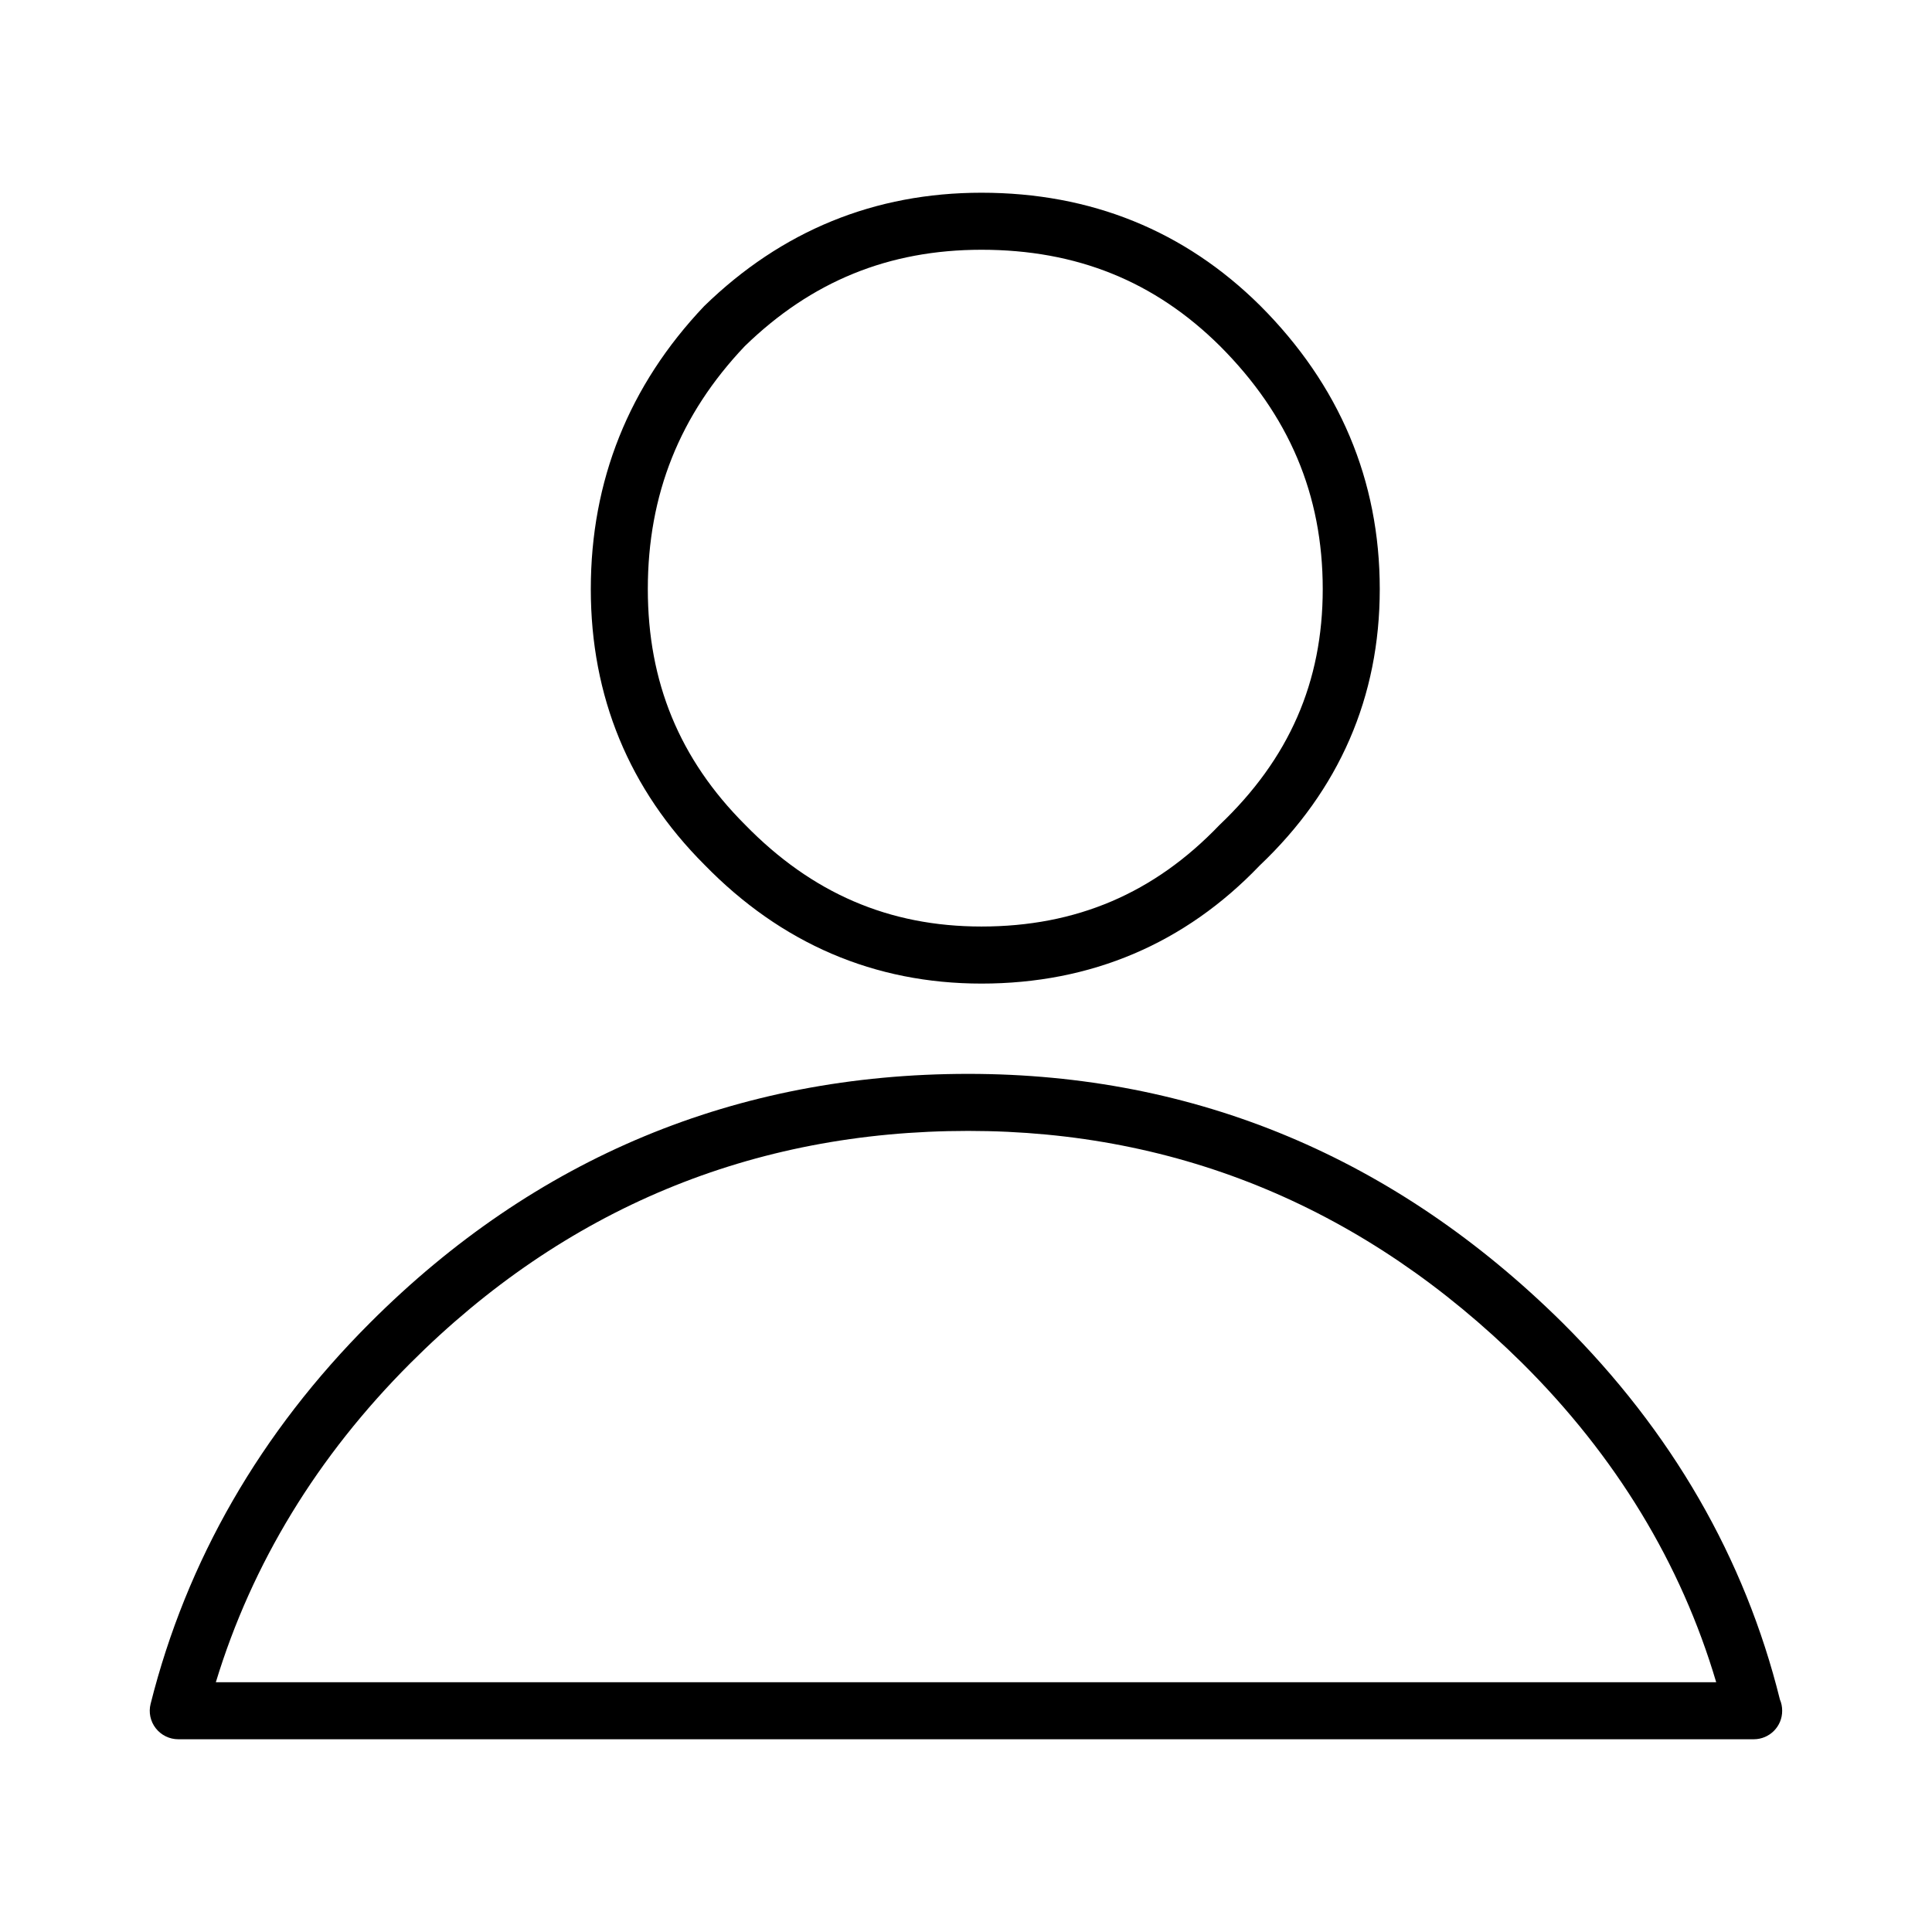 <?xml version="1.0" encoding="UTF-8"?>
<!-- The Best Svg Icon site in the world: iconSvg.co, Visit us! https://iconsvg.co -->
<svg fill="#000000" width="800px" height="800px" version="1.1" viewBox="144 144 512 512" xmlns="http://www.w3.org/2000/svg">
 <g>
  <path d="m608.76 604.92c-0.02 0.004-0.066 0.004-0.105 0h-417.41c-2.328 0-4.523-1.074-5.961-2.906-1.438-1.84-1.941-4.231-1.367-6.484 9.531-37.961 29.094-71.93 58.16-100.99 43.754-43.77 97.09-65.953 158.5-65.953 60.23 0 113.21 22.172 157.46 65.914 28.965 28.793 48.359 62.387 57.66 99.895 0.395 0.918 0.598 1.914 0.598 2.969 0.016 4.176-3.359 7.555-7.539 7.555zm-407.57-15.113h397.62c-9.324-31.492-26.582-59.902-51.398-84.57-41.309-40.828-90.715-61.535-146.82-61.535-57.258 0-106.99 20.695-147.81 61.523-24.668 24.664-41.992 53.078-51.582 84.582z"/>
  <path d="m404.1 404.66c-28.359 0-53.055-10.602-73.422-31.5-19.949-19.961-30.109-44.562-30.109-73.043 0-28.738 10.105-53.969 30.031-74.977 20.566-20.027 45.227-30.066 73.496-30.066 28.98 0 53.82 10.062 73.84 29.902 21.051 21.055 31.715 46.324 31.715 75.145 0 28.562-10.707 53.211-31.824 73.25-19.773 20.672-44.66 31.289-73.727 31.289zm0-194.47c-24.547 0-45.062 8.363-62.746 25.566-17.207 18.148-25.676 39.273-25.676 64.355 0 24.672 8.422 45.09 25.75 62.426 17.723 18.188 38.199 27 62.664 27 25.113 0 45.746-8.793 63.062-26.883 18.504-17.574 27.383-37.945 27.383-62.543 0-25.008-8.922-46.082-27.258-64.434-17.301-17.141-37.977-25.488-63.18-25.488z"/>
 </g>
</svg>